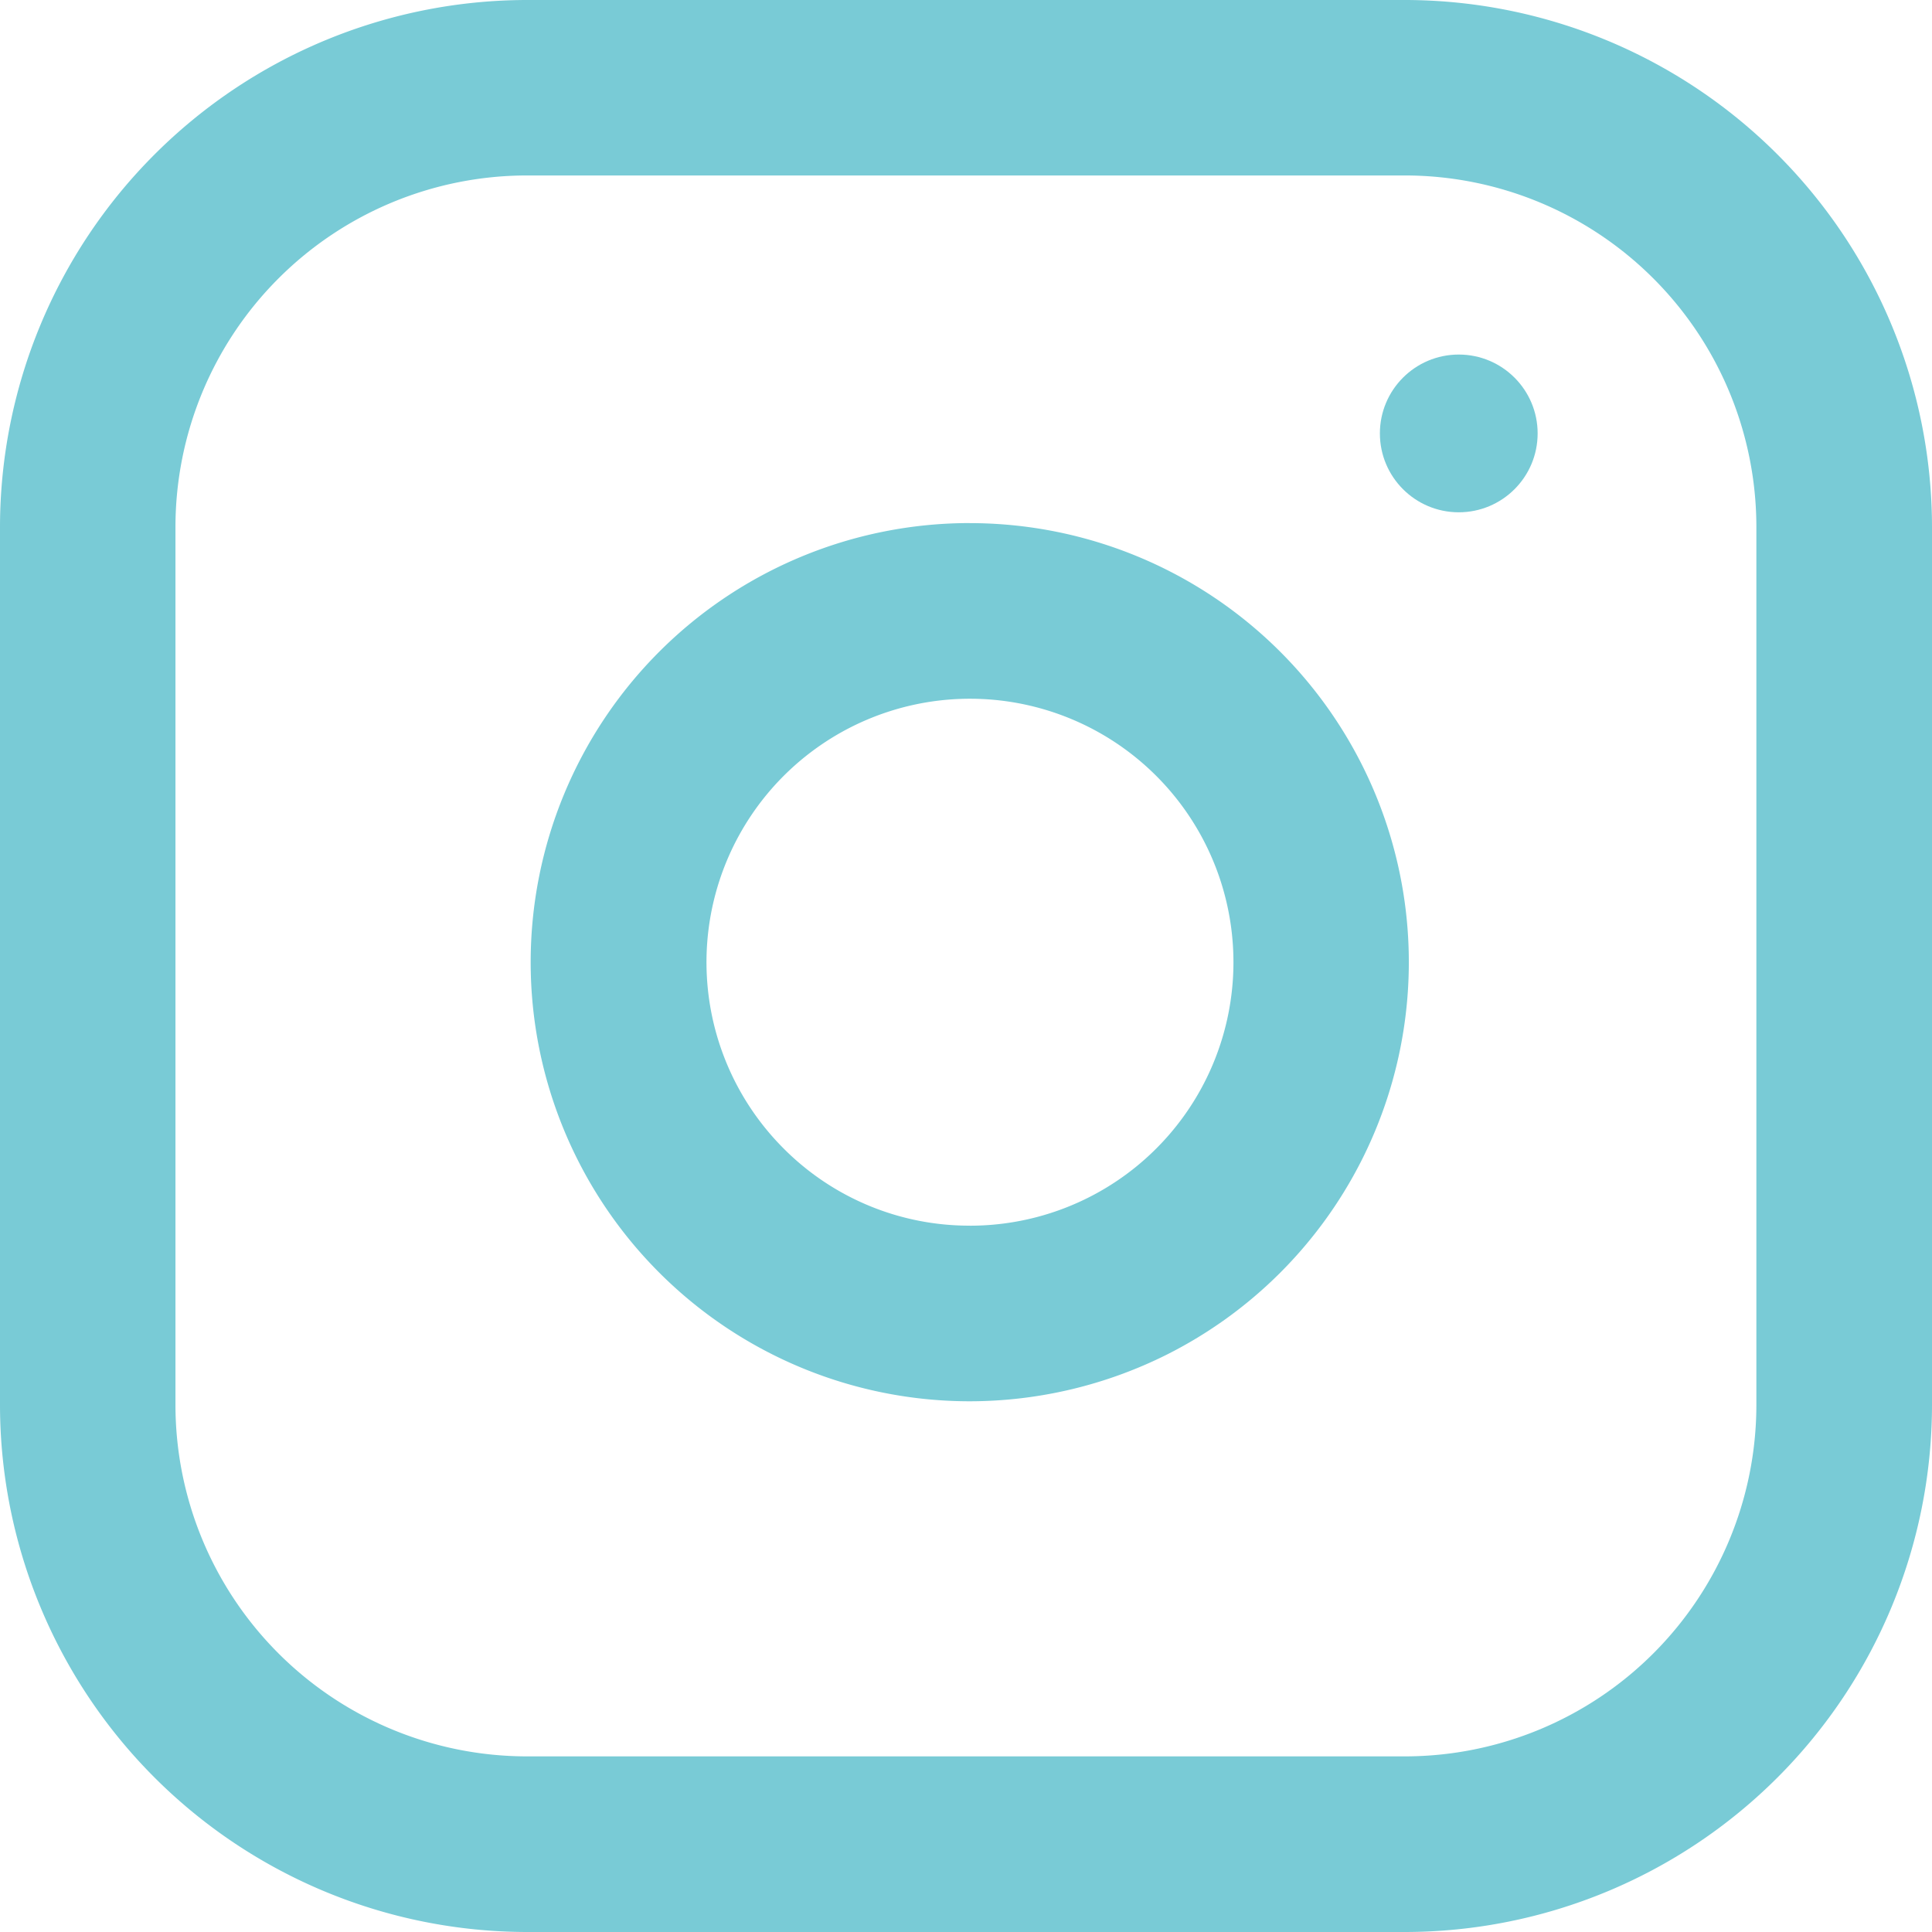 <svg xmlns="http://www.w3.org/2000/svg" width="46.247" height="46.247" viewBox="0 0 46.247 46.247">
  <g id="insta" transform="translate(-1127.582 -2354.087)">
    <g id="insta-2" data-name="insta" transform="translate(1127.582 2354.087)">
      <path id="Rectangle_93" data-name="Rectangle 93" d="M11.613-1H32.634A12.627,12.627,0,0,1,45.247,11.613V32.634A12.627,12.627,0,0,1,32.634,45.247H11.613A12.627,12.627,0,0,1-1,32.634V11.613A12.627,12.627,0,0,1,11.613-1ZM32.634,41.043a8.418,8.418,0,0,0,8.409-8.409V11.613A8.418,8.418,0,0,0,32.634,3.2H11.613A8.418,8.418,0,0,0,3.2,11.613V32.634a8.418,8.418,0,0,0,8.409,8.409Z" transform="translate(1 1)" fill="#79cbd6"/>
      <path id="Path_11632" data-name="Path 11632" d="M17.553,6.957a10.566,10.566,0,0,1,1.545.114,10.511,10.511,0,0,1,3.184,19.785,10.557,10.557,0,0,1-4.723,1.122,10.511,10.511,0,0,1-.006-21.022Zm.006,16.818A6.307,6.307,0,1,0,13.1,21.927,6.268,6.268,0,0,0,17.558,23.774Z" transform="translate(5.658 5.565)" fill="#79cbd6"/>
      <path id="Line_12" data-name="Line 12" transform="translate(34.685 11.562)" fill="#79cbd6"/>
    </g>
    <circle id="Ellipse_144" data-name="Ellipse 144" cx="1.888" cy="1.888" r="1.888" transform="translate(1160.613 2362.574)" fill="#79cbd6"/>
  </g>
</svg>
